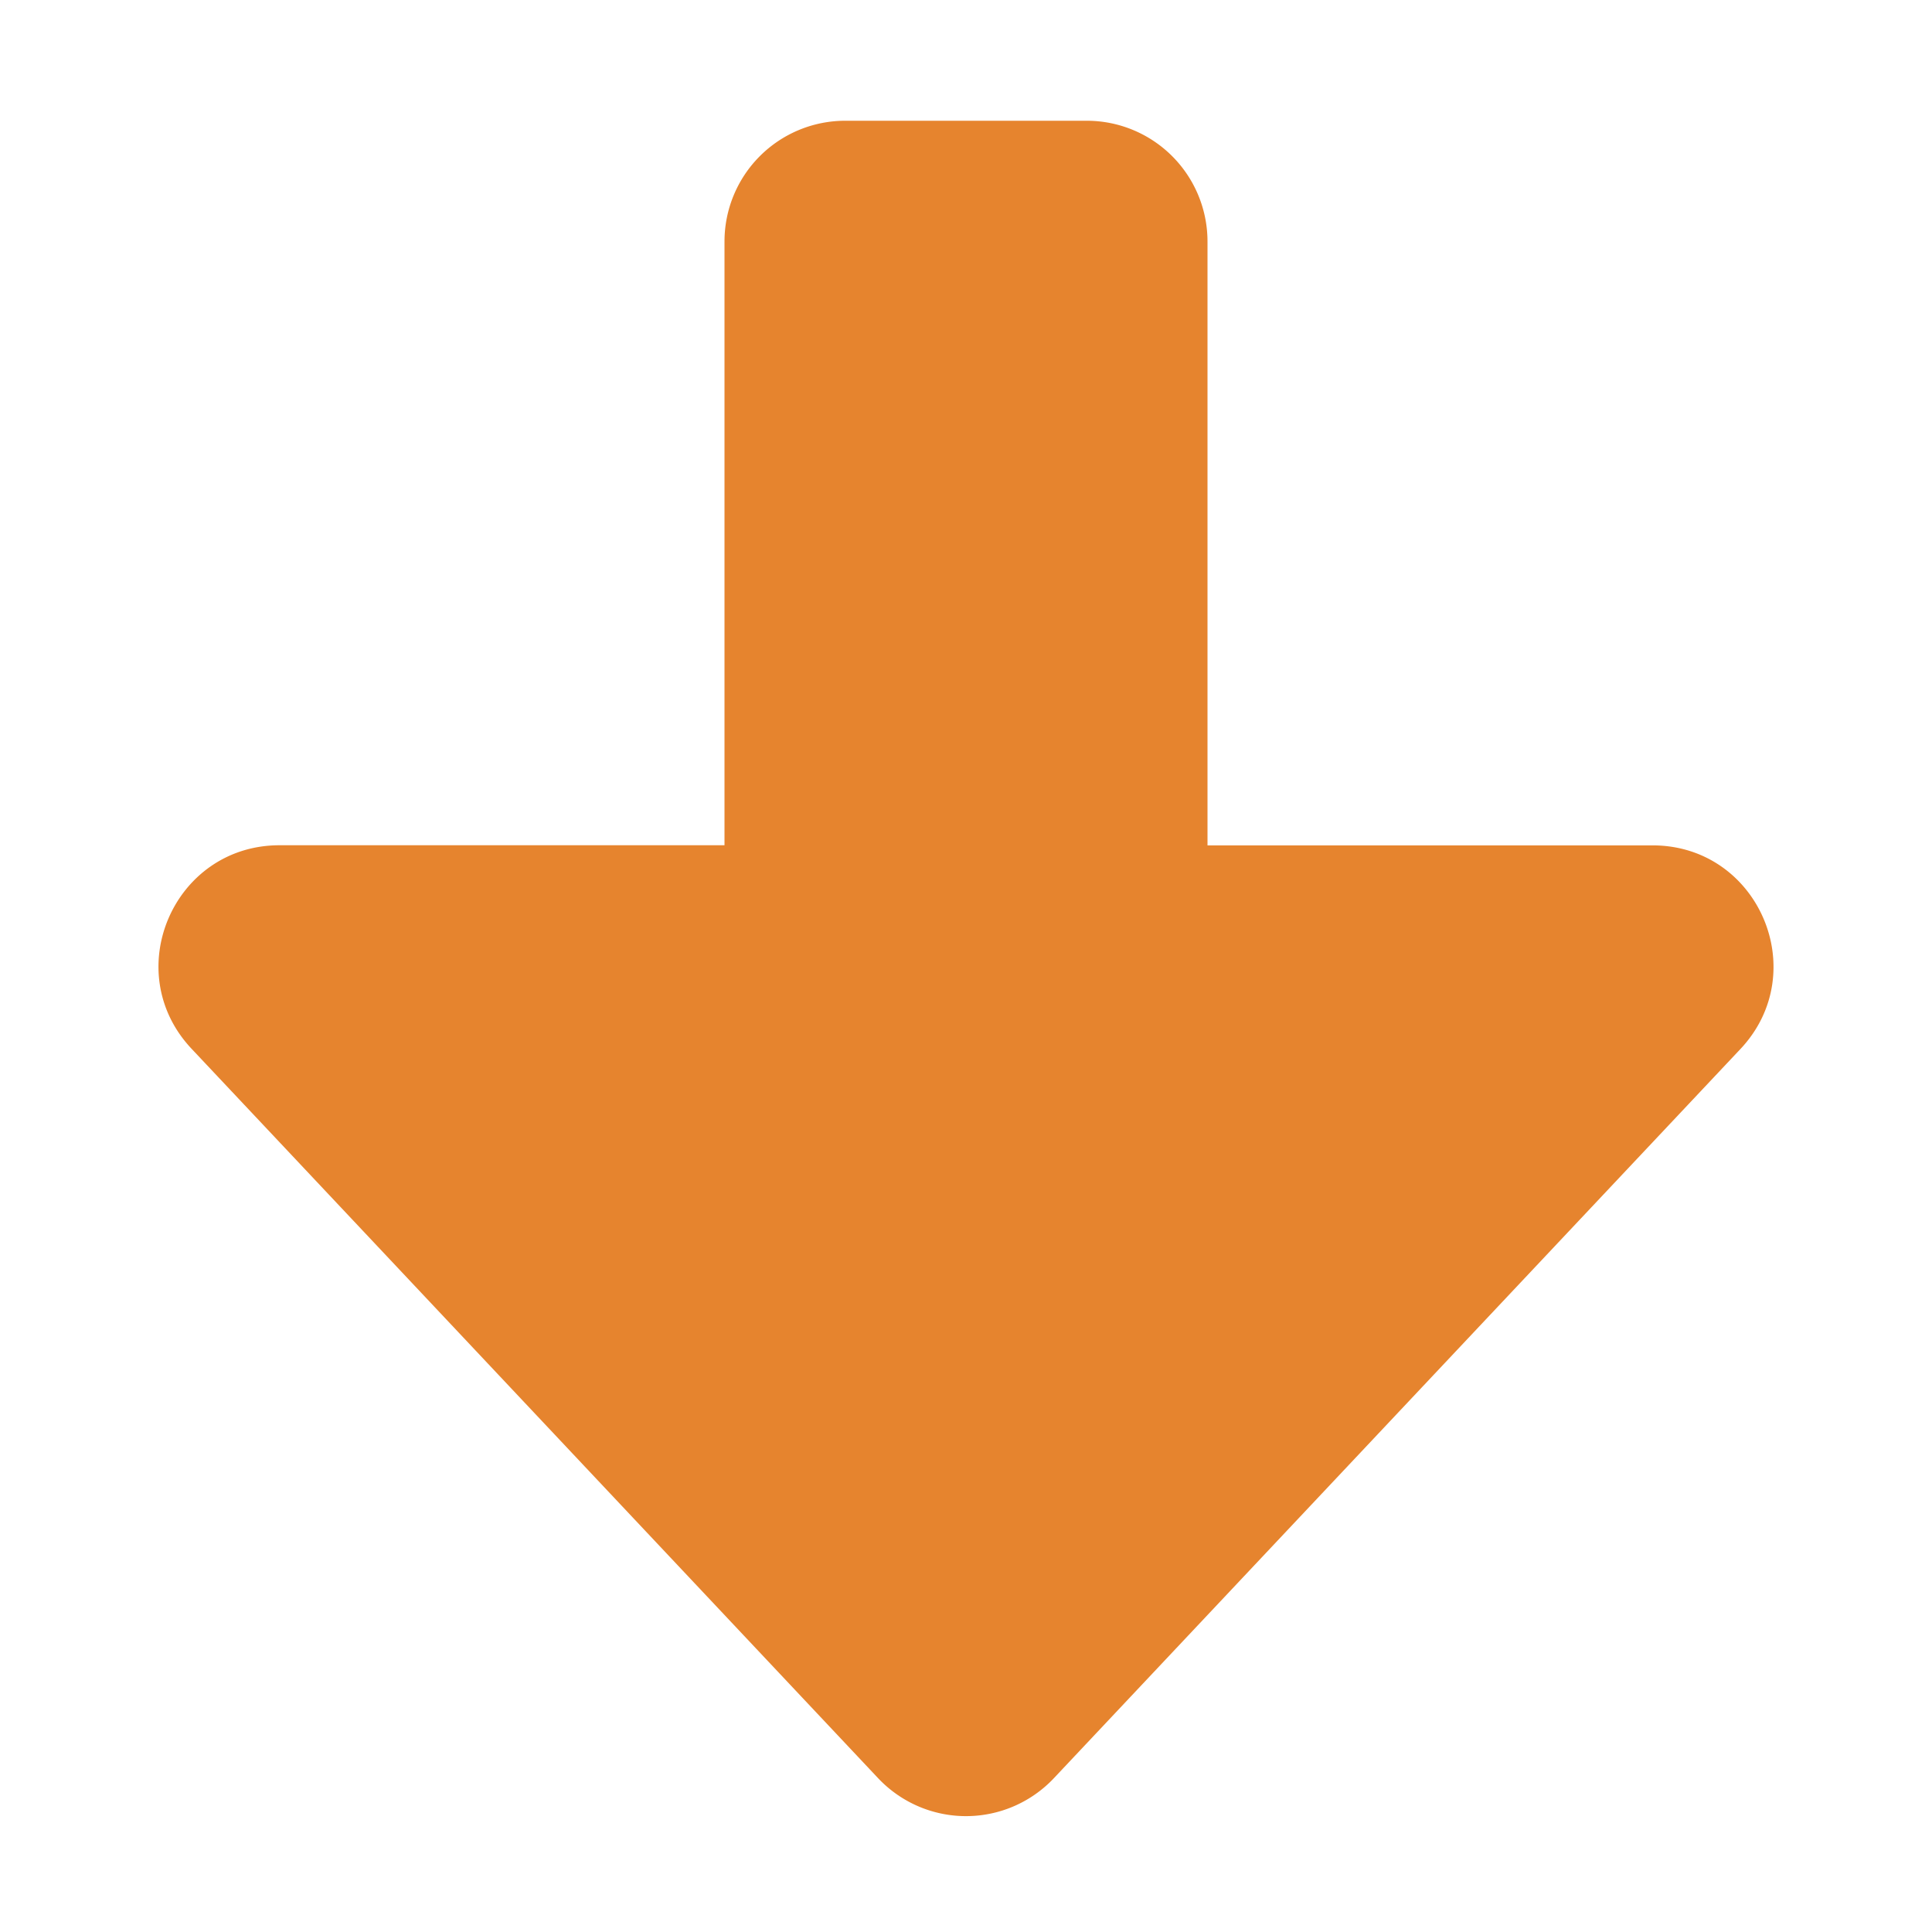 <svg width="16" height="16" xmlns="http://www.w3.org/2000/svg"><g fill="none" fill-rule="evenodd"><path d="M0 0h16v16H0z"/><path d="M7 1a1 1 0 0 0-1 1v5H2.315c-.877 0-1.33 1.047-.728 1.686l5.685 6.04a1 1 0 0 0 1.456 0l5.686-6.039c.6-.639.148-1.686-.728-1.686H10V2a1 1 0 0 0-1-1H7z" fill="#E6842E"/></g></svg>